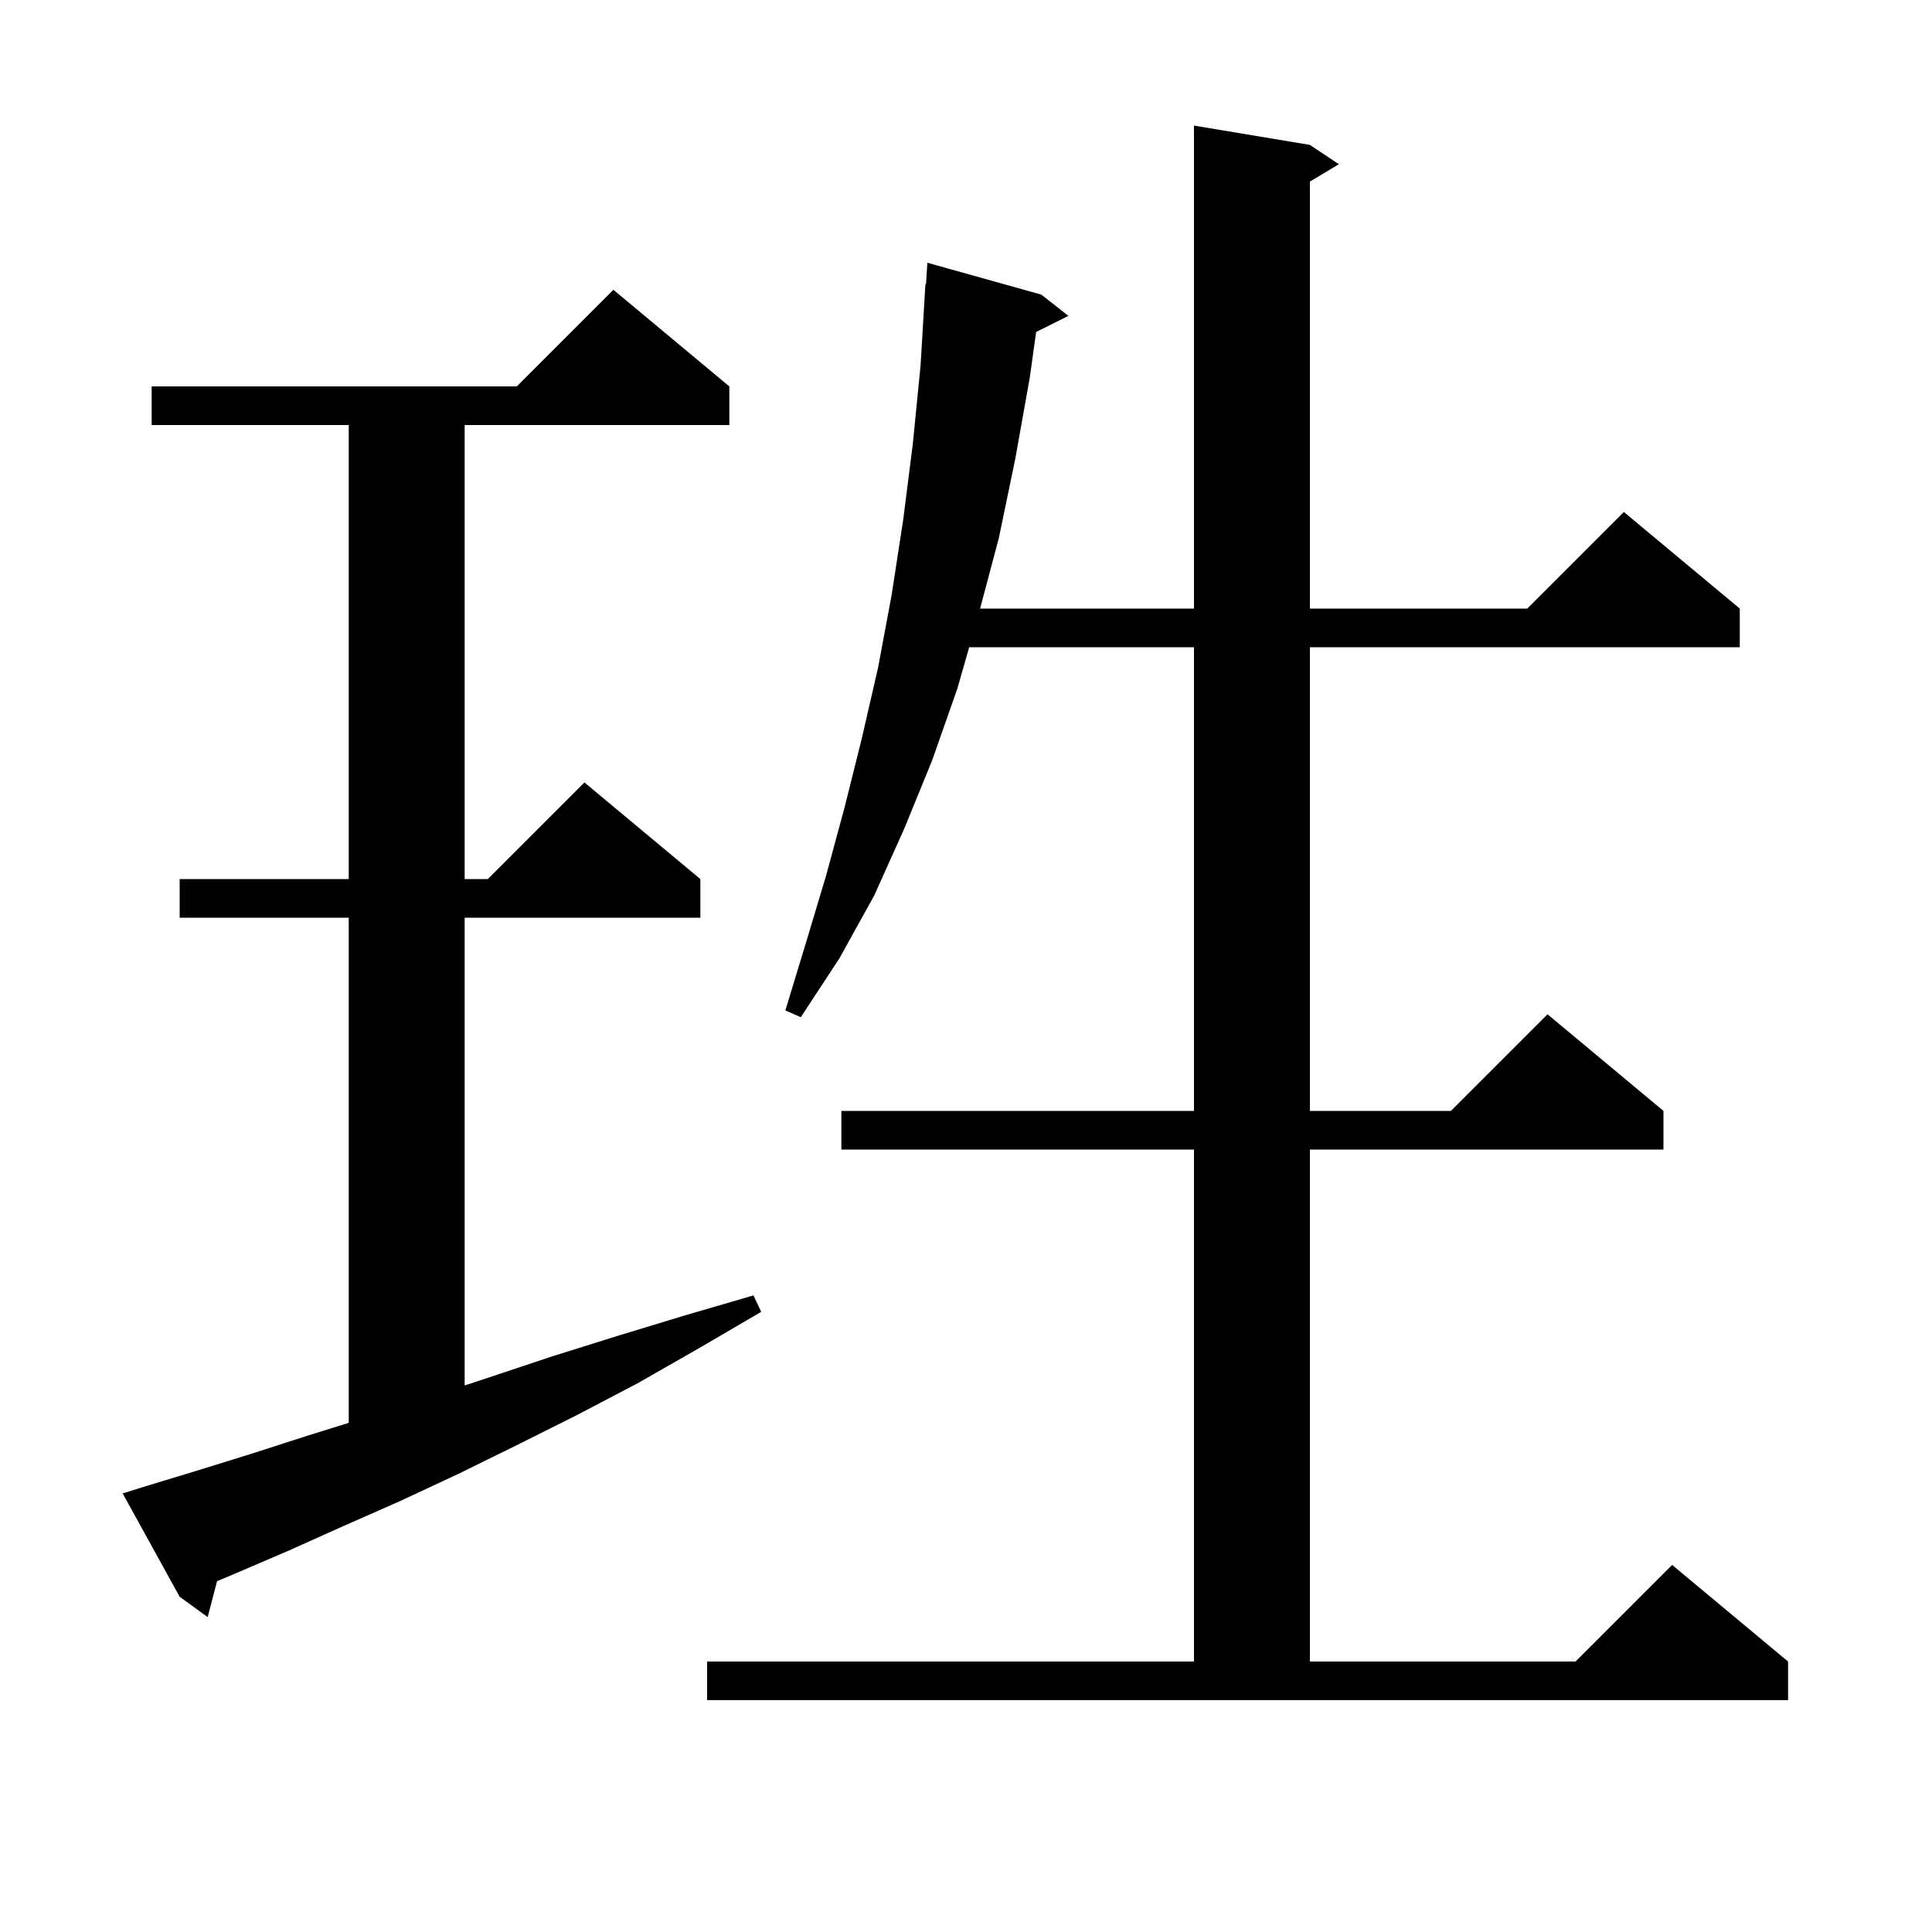<svg xmlns="http://www.w3.org/2000/svg" xmlns:xlink="http://www.w3.org/1999/xlink" version="1.1" baseProfile="full" viewBox="0 0 200 200" width="200" height="200">
<g fill="black">
<path d="M 73.2 172.0 L 123.6 172.0 L 123.6 119.0 L 87.1 119.0 L 87.1 115.0 L 123.6 115.0 L 123.6 67.0 L 100.329 67.0 L 99.1 71.3 L 96.5 78.7 L 93.6 85.8 L 90.5 92.7 L 86.9 99.2 L 82.9 105.3 L 81.3 104.6 L 83.4 97.7 L 85.5 90.7 L 87.4 83.7 L 89.2 76.5 L 90.9 69.1 L 92.3 61.6 L 93.5 53.8 L 94.5 45.9 L 95.3 37.8 L 95.8 29.4 L 95.862 29.406 L 96.0 27.2 L 107.8 30.5 L 110.6 32.7 L 107.26 34.37 L 106.6 39.1 L 105.1 47.5 L 103.4 55.7 L 101.459 63.0 L 123.6 63.0 L 123.6 13.0 L 135.6 15.0 L 138.6 17.0 L 135.6 18.8 L 135.6 63.0 L 158.1 63.0 L 168.1 53.0 L 180.1 63.0 L 180.1 67.0 L 135.6 67.0 L 135.6 115.0 L 150.2 115.0 L 160.2 105.0 L 172.2 115.0 L 172.2 119.0 L 135.6 119.0 L 135.6 172.0 L 163.1 172.0 L 173.1 162.0 L 185.1 172.0 L 185.1 176.0 L 73.2 176.0 Z M 14.6 154.0 L 20.2 152.3 L 26.0 150.5 L 31.9 148.6 L 36.1 147.292 L 36.1 95.0 L 18.6 95.0 L 18.6 91.0 L 36.1 91.0 L 36.1 44.0 L 15.7 44.0 L 15.7 40.0 L 53.5 40.0 L 63.5 30.0 L 75.5 40.0 L 75.5 44.0 L 48.1 44.0 L 48.1 91.0 L 50.5 91.0 L 60.5 81.0 L 72.5 91.0 L 72.5 95.0 L 48.1 95.0 L 48.1 143.42 L 50.6 142.6 L 57.2 140.4 L 63.9 138.3 L 70.8 136.2 L 78.0 134.1 L 78.8 135.8 L 72.3 139.6 L 66.0 143.2 L 59.7 146.5 L 53.5 149.6 L 47.4 152.6 L 41.4 155.4 L 35.5 158.0 L 29.7 160.6 L 24.1 163.0 L 22.47 163.682 L 21.5 167.4 L 18.6 165.3 L 12.7 154.6 Z " />
</g>
</svg>

